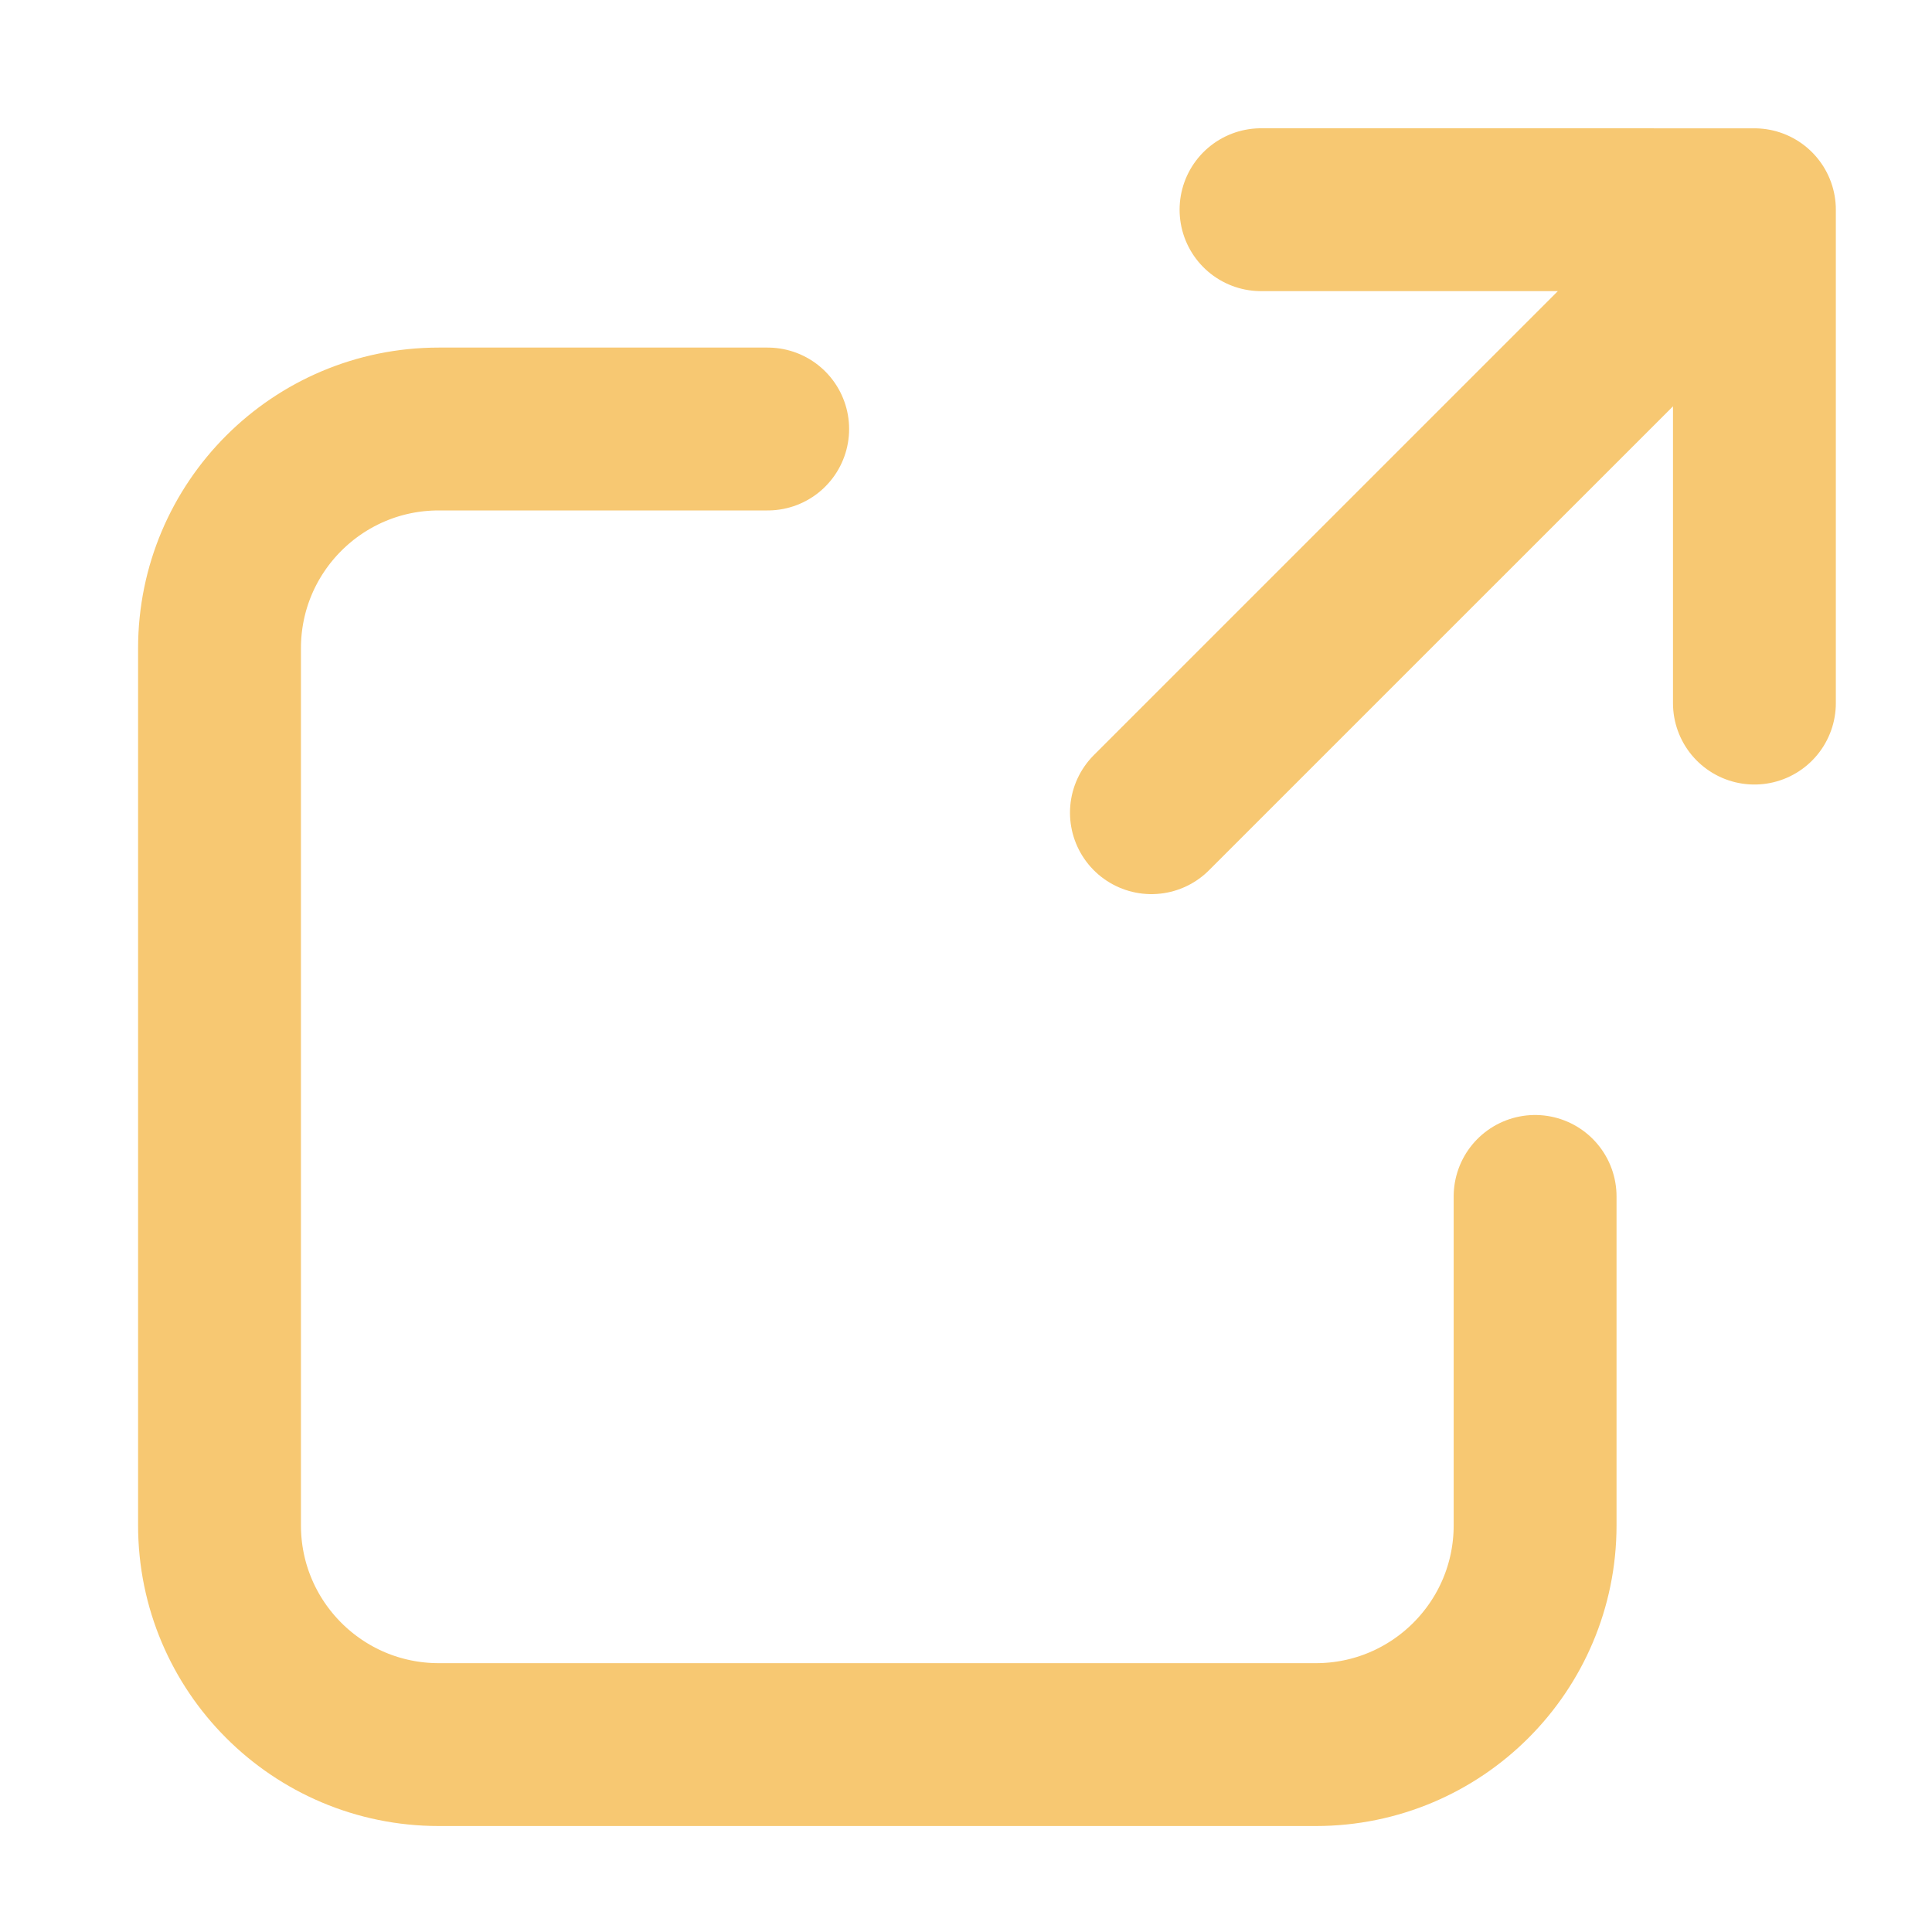 <?xml version="1.0" encoding="UTF-8"?> <svg xmlns="http://www.w3.org/2000/svg" width="37" height="37" viewBox="0 0 37 37" fill="none"><path d="M29.399 22.913V29.212C29.399 31.531 27.519 33.411 25.2 33.411H8.403C6.084 33.411 4.204 31.531 4.204 29.212V12.415C4.204 10.096 6.084 8.216 8.403 8.216H14.702M22.051 15.564L33.599 4.017M33.599 4.017L24.15 4.016M33.599 4.017V13.465" stroke="#F7C872" stroke-width="3.119" stroke-linecap="round"></path></svg> 
